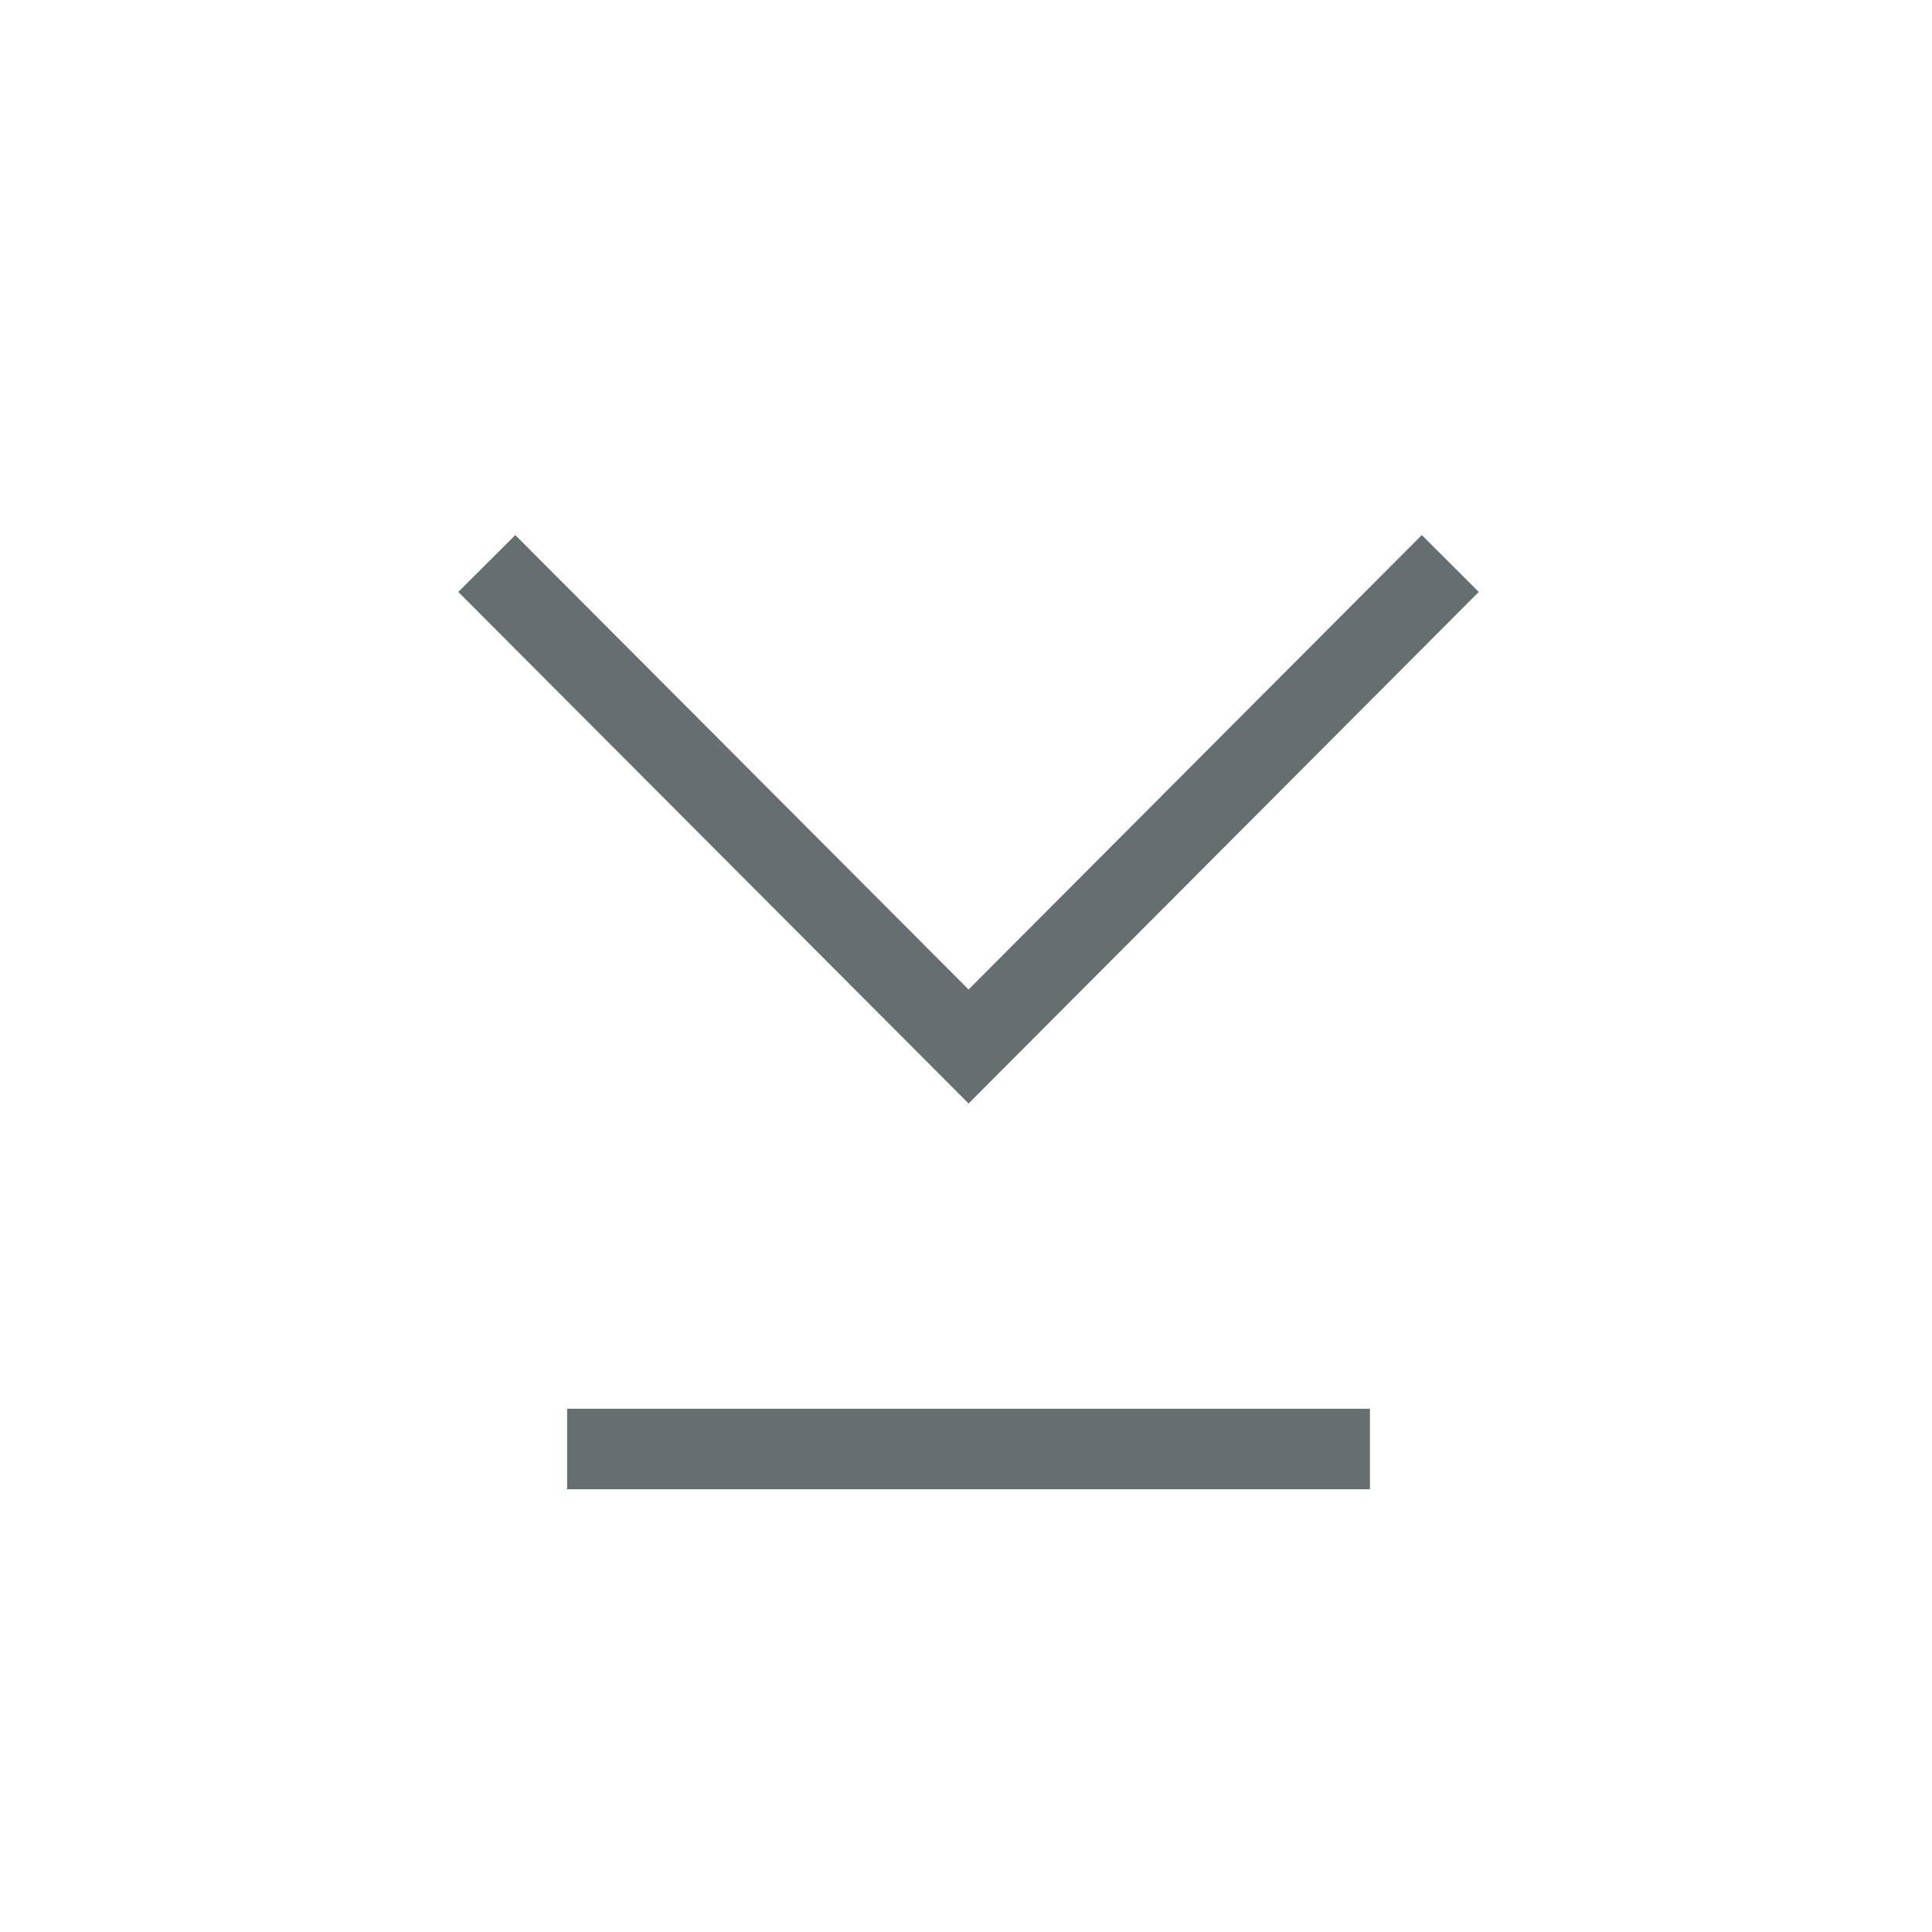 <svg width="24" height="24" viewBox="0 0 24 24" fill="none" xmlns="http://www.w3.org/2000/svg">
<path d="M18.016 7L12.032 13L6.047 7" stroke="#676E70"/>
<path d="M7.045 18L17.018 18" stroke="#676E70"/>
</svg>
